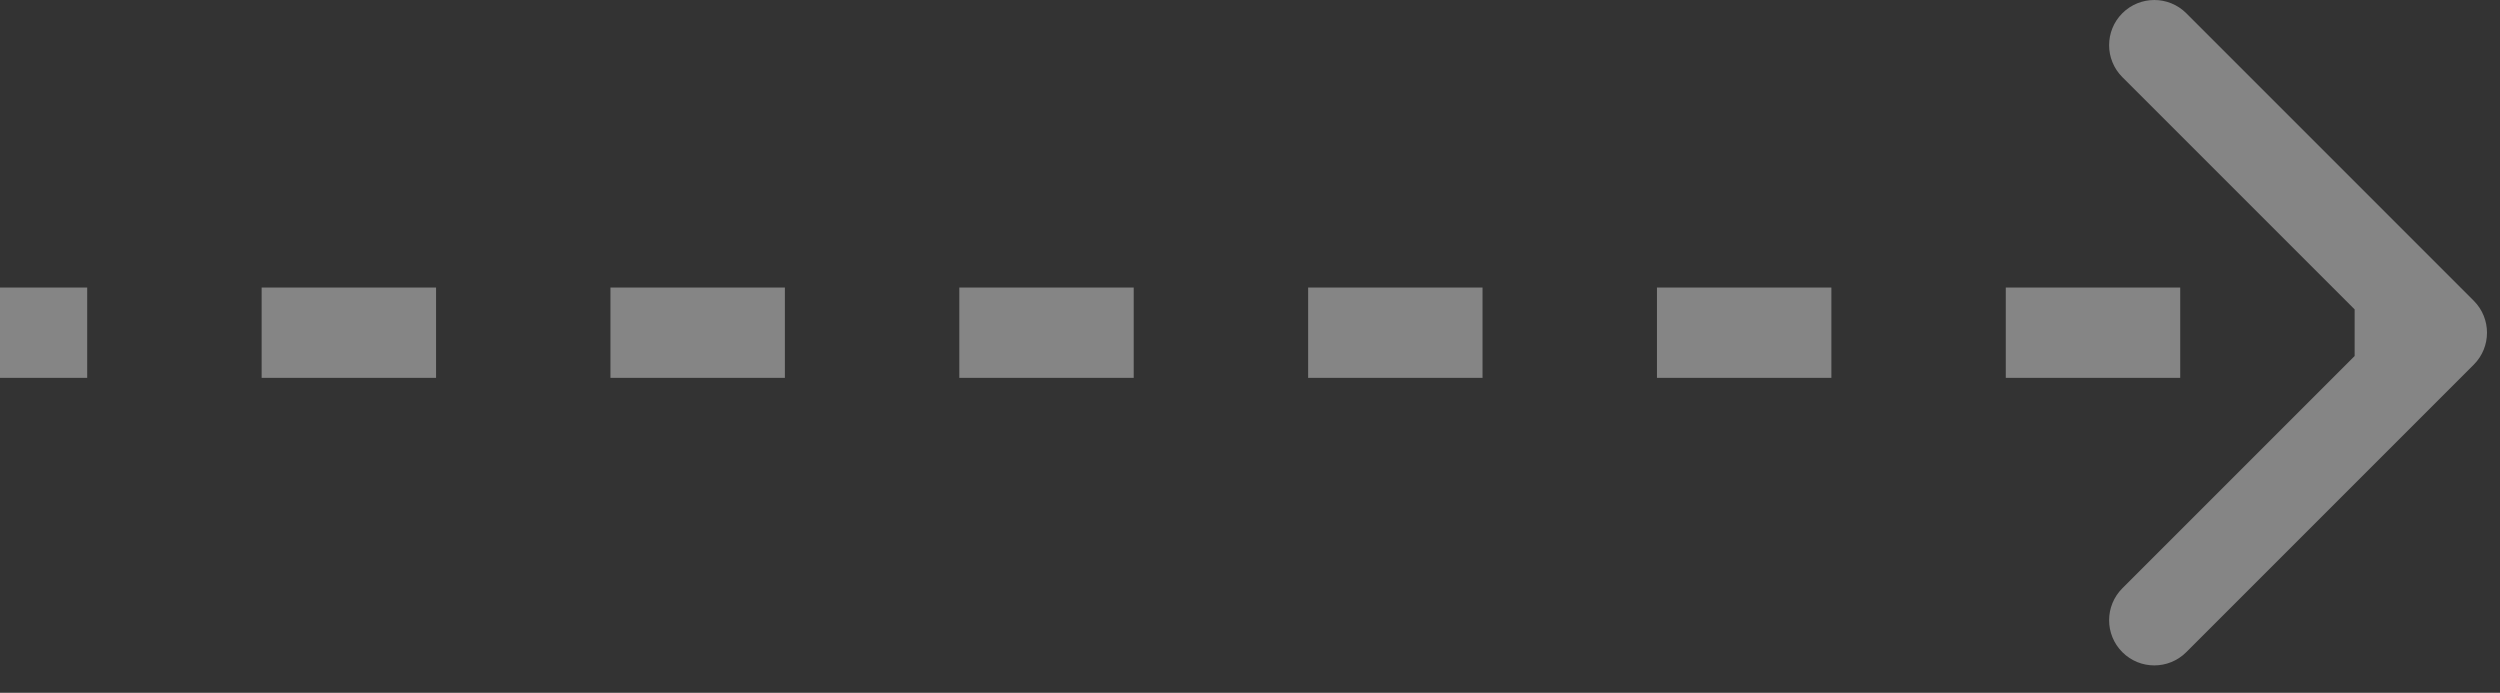 <?xml version="1.0" encoding="UTF-8"?> <svg xmlns="http://www.w3.org/2000/svg" width="83" height="23" viewBox="0 0 83 23" fill="none"><rect x="0" y="0" width="83" height="23" fill="#333333" stroke="none"/><path d="M82.129 12.107C82.715 11.521 82.715 10.571 82.129 9.985L72.584 0.439C71.998 -0.146 71.048 -0.146 70.462 0.439C69.876 1.025 69.876 1.975 70.462 2.561L78.948 11.046L70.462 19.531C69.876 20.117 69.876 21.067 70.462 21.652C71.048 22.238 71.998 22.238 72.584 21.652L82.129 12.107ZM0 11.046V12.546H2.895V11.046V9.546H0V11.046ZM8.686 11.046V12.546H14.477V11.046V9.546H8.686V11.046ZM20.267 11.046V12.546H26.058V11.046V9.546H20.267V11.046ZM31.849 11.046V12.546H37.639V11.046V9.546H31.849V11.046ZM43.43 11.046V12.546H49.22V11.046V9.546H43.43V11.046ZM55.011 11.046V12.546H60.802V11.046V9.546H55.011V11.046ZM66.592 11.046V12.546H72.383V11.046V9.546H66.592V11.046ZM78.174 11.046V12.546H81.069V11.046V9.546H78.174V11.046Z" fill="white" fill-opacity="0.4"></path></svg> 